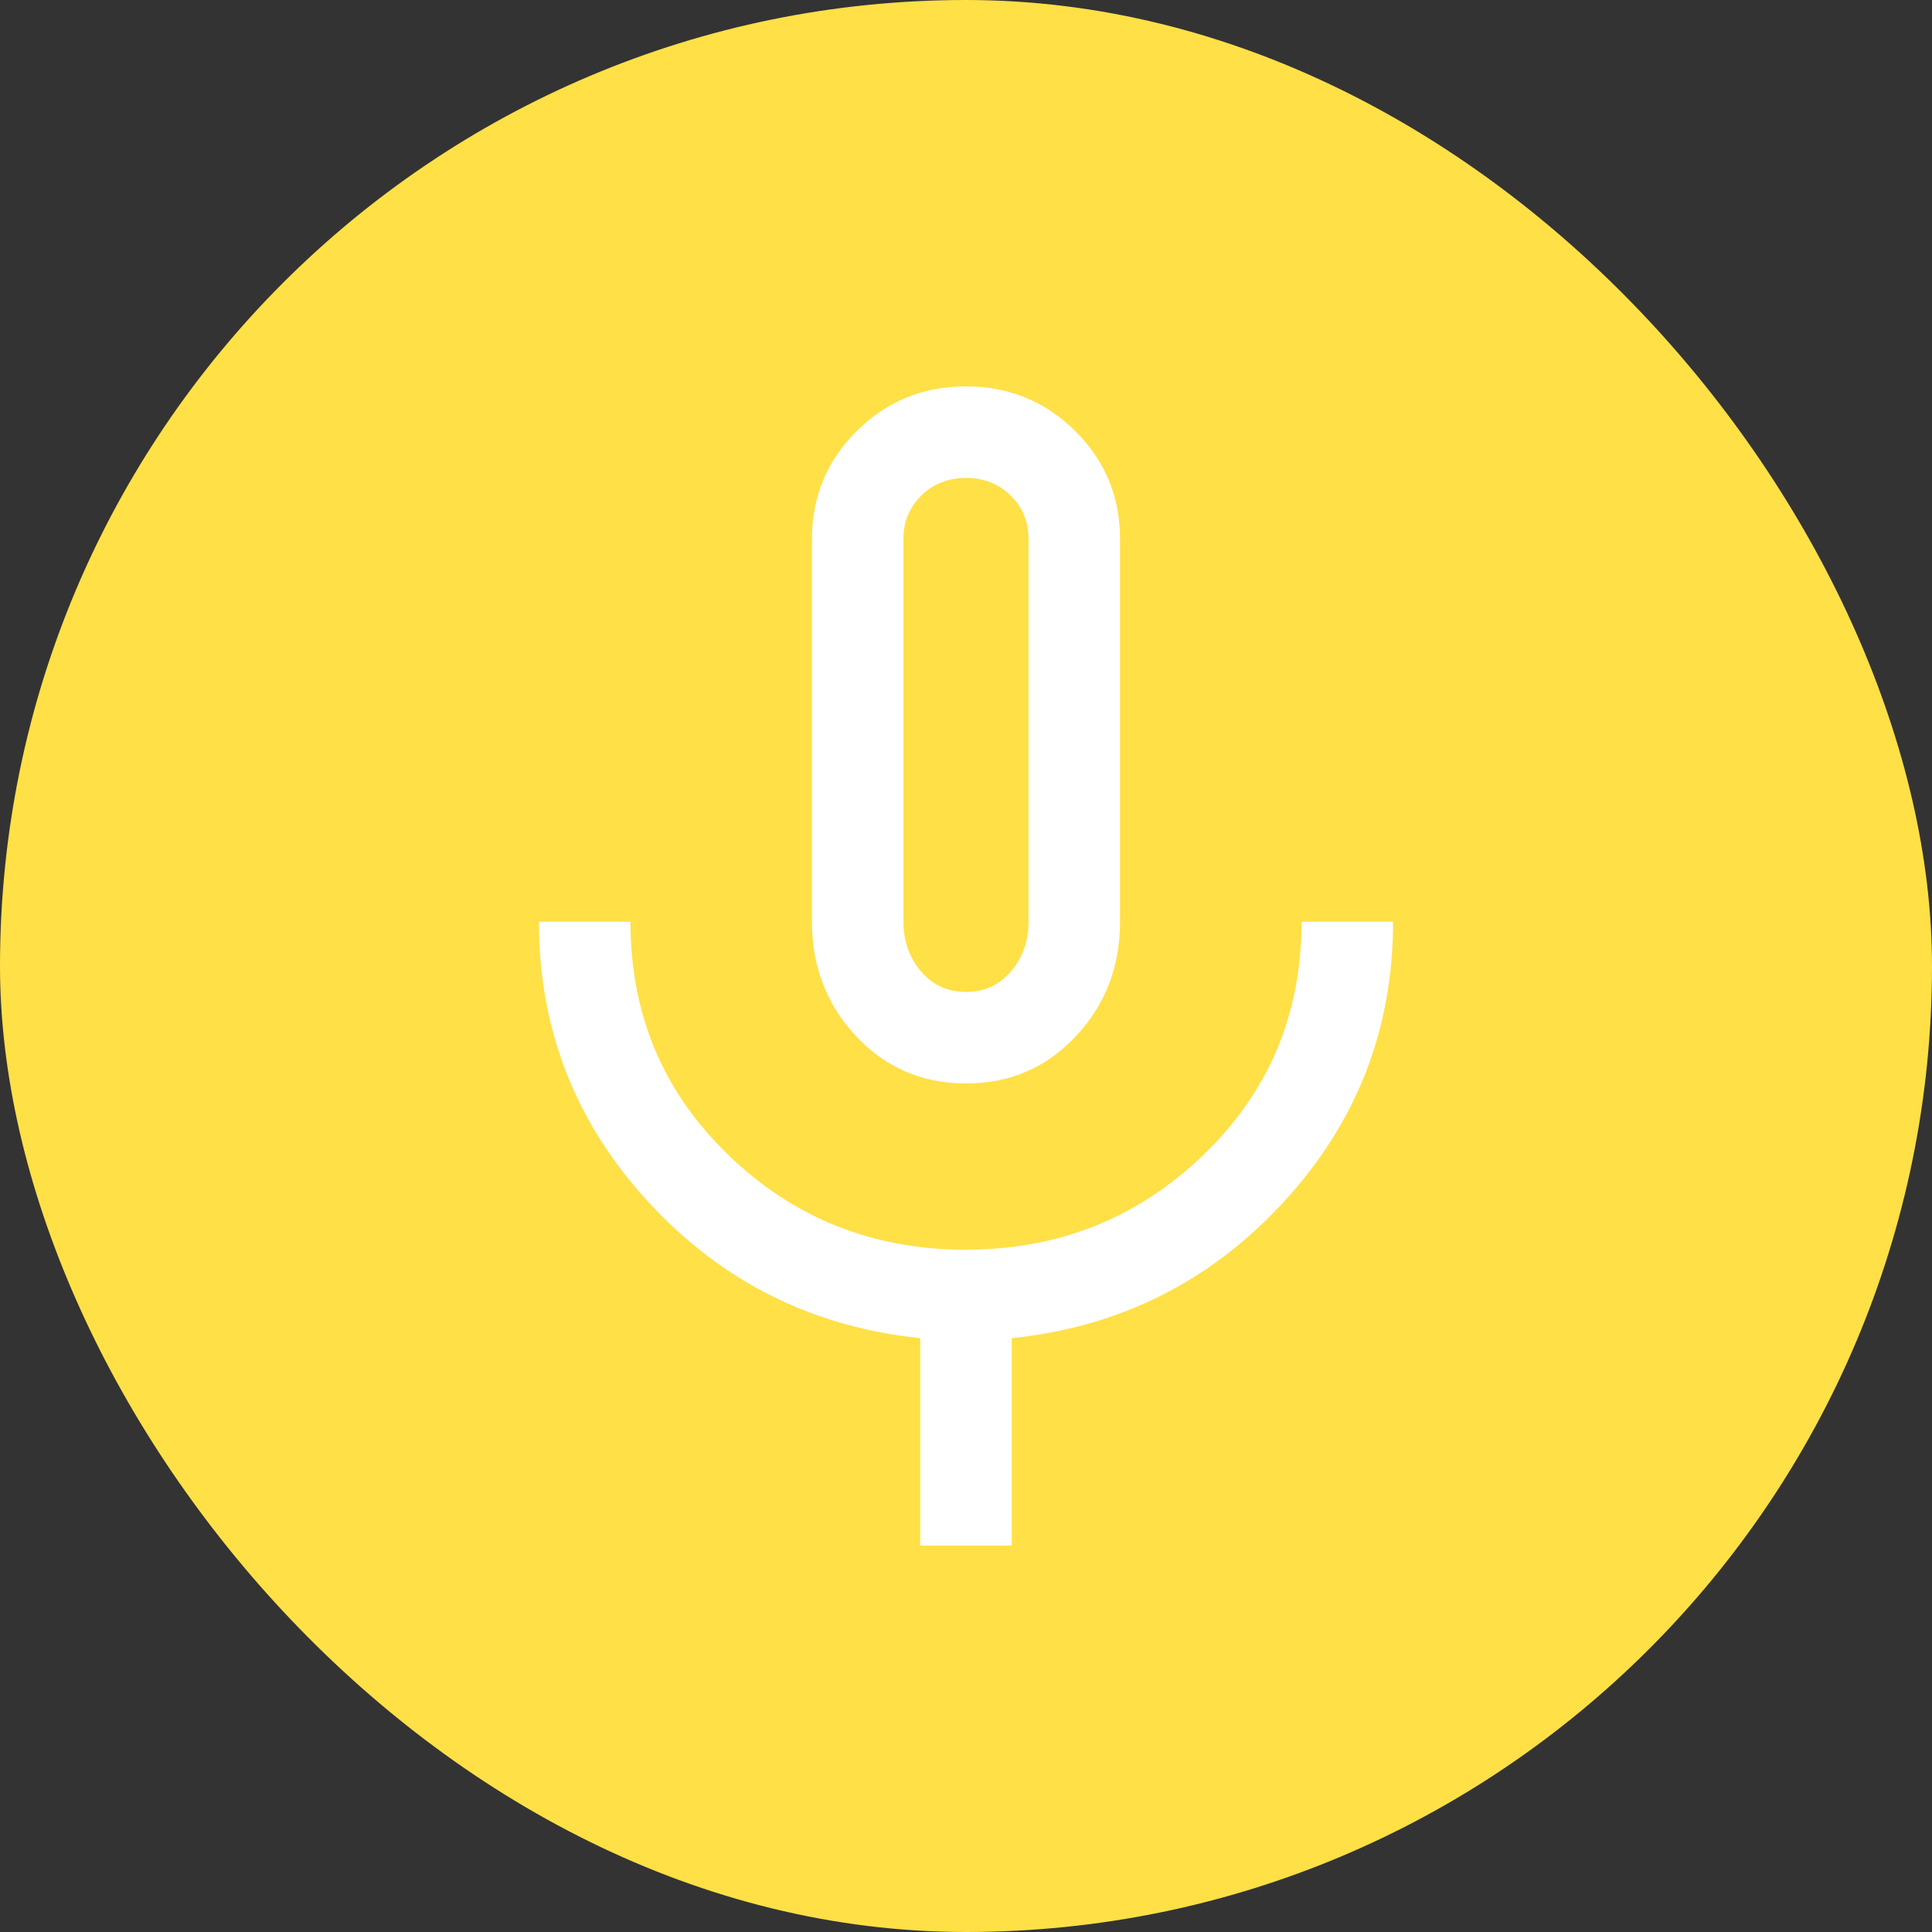 <?xml version="1.0" encoding="utf-8"?>
<svg xmlns="http://www.w3.org/2000/svg" fill="none" height="100%" overflow="visible" preserveAspectRatio="none" style="display: block;" viewBox="0 0 40 40" width="100%">
<rect x="0" y="0" width="40" height="40" fill="#333333" stroke="none"/>
<g id="Frame 316087">
<rect fill="#FFE047" height="40" rx="20" width="40"/>
<path d="M20 22.432C19.095 22.432 18.337 22.106 17.726 21.455C17.116 20.804 16.811 20.014 16.811 19.084V11.158C16.811 10.281 17.12 9.535 17.74 8.921C18.36 8.307 19.113 8 19.998 8C20.884 8 21.637 8.307 22.258 8.921C22.879 9.535 23.189 10.281 23.189 11.158V19.084C23.189 20.014 22.884 20.804 22.274 21.455C21.663 22.106 20.905 22.432 20 22.432ZM19.053 32V27.705C16.821 27.474 14.947 26.537 13.432 24.895C11.916 23.253 11.158 21.316 11.158 19.084H13.053C13.053 21 13.729 22.61 15.083 23.916C16.436 25.221 18.073 25.874 19.993 25.874C21.914 25.874 23.553 25.221 24.91 23.916C26.268 22.61 26.947 21 26.947 19.084H28.842C28.842 21.316 28.084 23.253 26.568 24.895C25.053 26.537 23.179 27.474 20.947 27.705V32H19.053ZM20 20.537C20.379 20.537 20.689 20.395 20.932 20.11C21.174 19.826 21.295 19.484 21.295 19.084V11.158C21.295 10.8 21.171 10.5 20.922 10.258C20.674 10.016 20.367 9.895 20 9.895C19.633 9.895 19.326 10.016 19.078 10.258C18.829 10.5 18.705 10.8 18.705 11.158V19.084C18.705 19.484 18.826 19.826 19.068 20.11C19.311 20.395 19.621 20.537 20 20.537Z" fill="white" id="mic"/>
</g>
</svg>